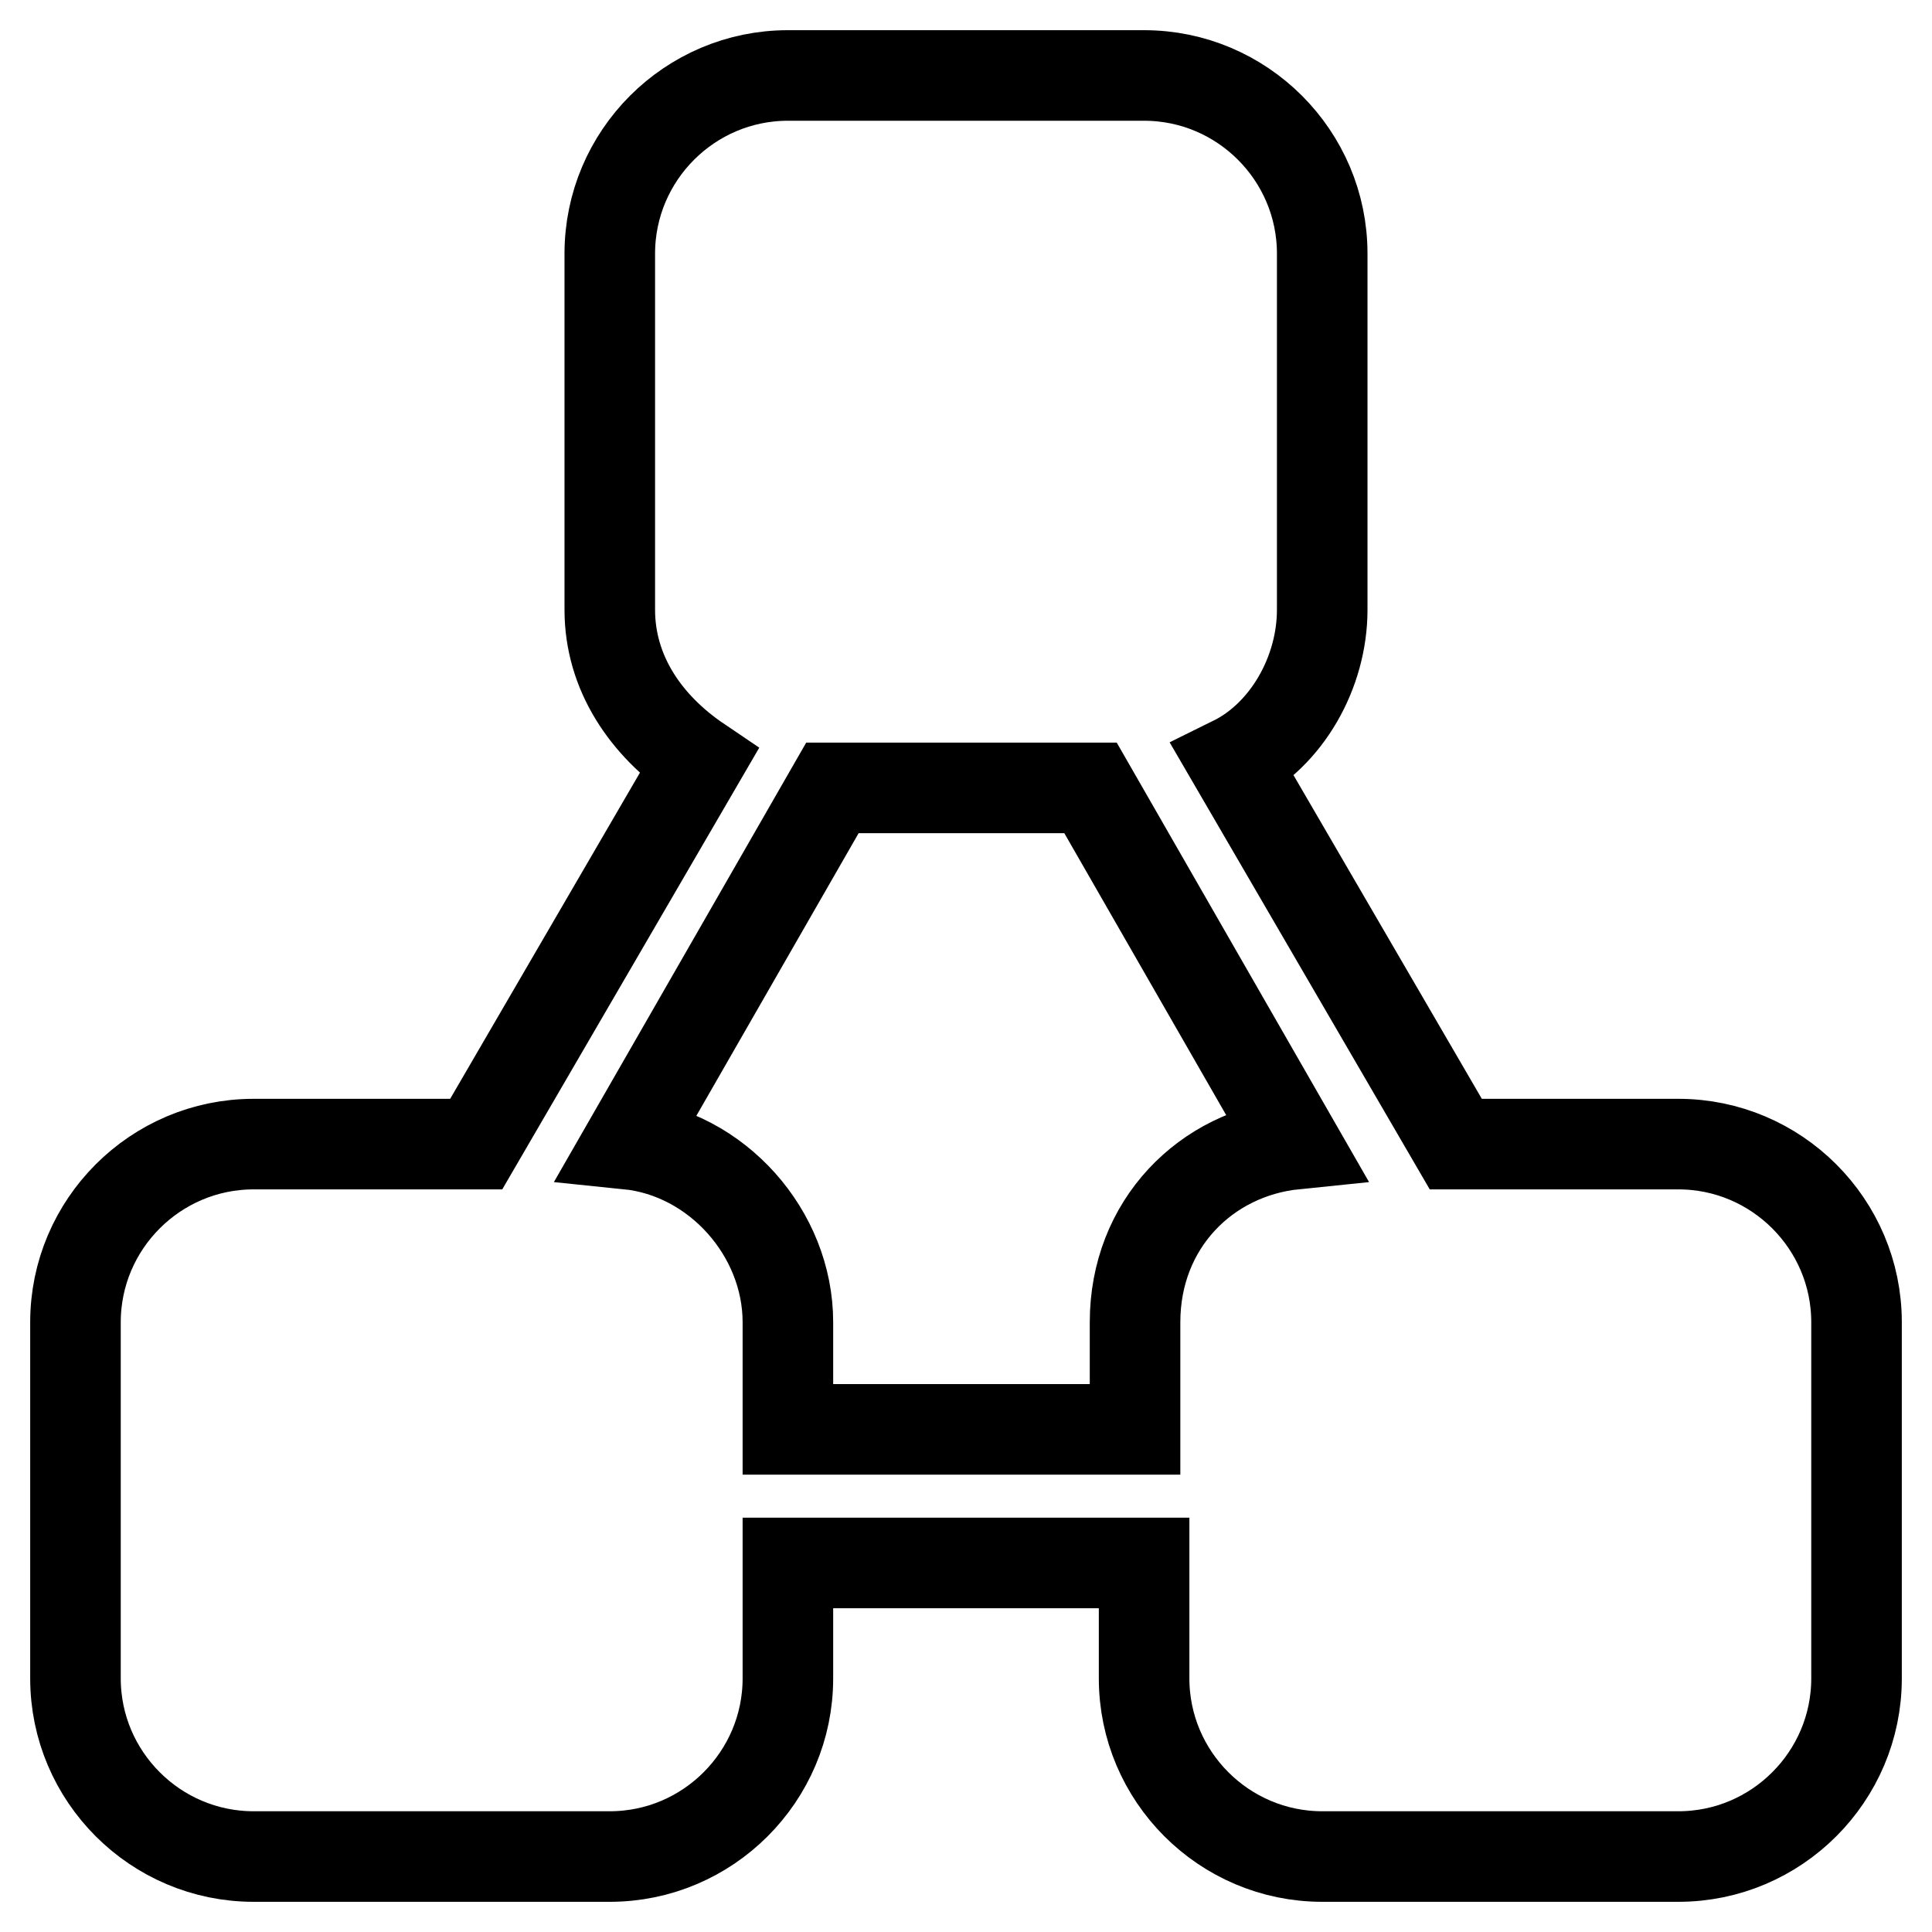 <?xml version="1.0" encoding="utf-8"?>
<!-- Svg Vector Icons : http://www.onlinewebfonts.com/icon -->
<!DOCTYPE svg PUBLIC "-//W3C//DTD SVG 1.1//EN" "http://www.w3.org/Graphics/SVG/1.1/DTD/svg11.dtd">
<svg version="1.1" xmlns="http://www.w3.org/2000/svg" xmlns:xlink="http://www.w3.org/1999/xlink" x="0px" y="0px" viewBox="0 0 256 256" enable-background="new 0 0 256 256" xml:space="preserve">
<g> <path stroke-width="12" fill-opacity="0" stroke="#000000"  d="M222.4,151.6h-29.5l-29.5-50.7c7.1-3.5,11.8-11.8,11.8-20.1V33.6c0-13-10.6-23.6-23.6-23.6h-47.2 c-13,0-23.6,10.6-23.6,23.6v47.2c0,8.3,4.7,15.3,11.8,20.1l-29.5,50.7H33.6c-13,0-23.6,10.6-23.6,23.6v47.2 c0,13,10.6,23.6,23.6,23.6h47.2c13,0,23.6-10.6,23.6-23.6v-15.3h47.2v15.3c0,13,10.6,23.6,23.6,23.6h47.2c13,0,23.6-10.6,23.6-23.6 v-47.2C246,162.2,235.4,151.6,222.4,151.6L222.4,151.6L222.4,151.6z M104.4,189.4v-14.2c0-11.8-9.4-22.4-21.2-23.6l27.1-47.2h34.2 l27.1,47.2c-11.8,1.2-21.2,10.6-21.2,23.6v14.2H104.4L104.4,189.4z"/></g>
</svg>